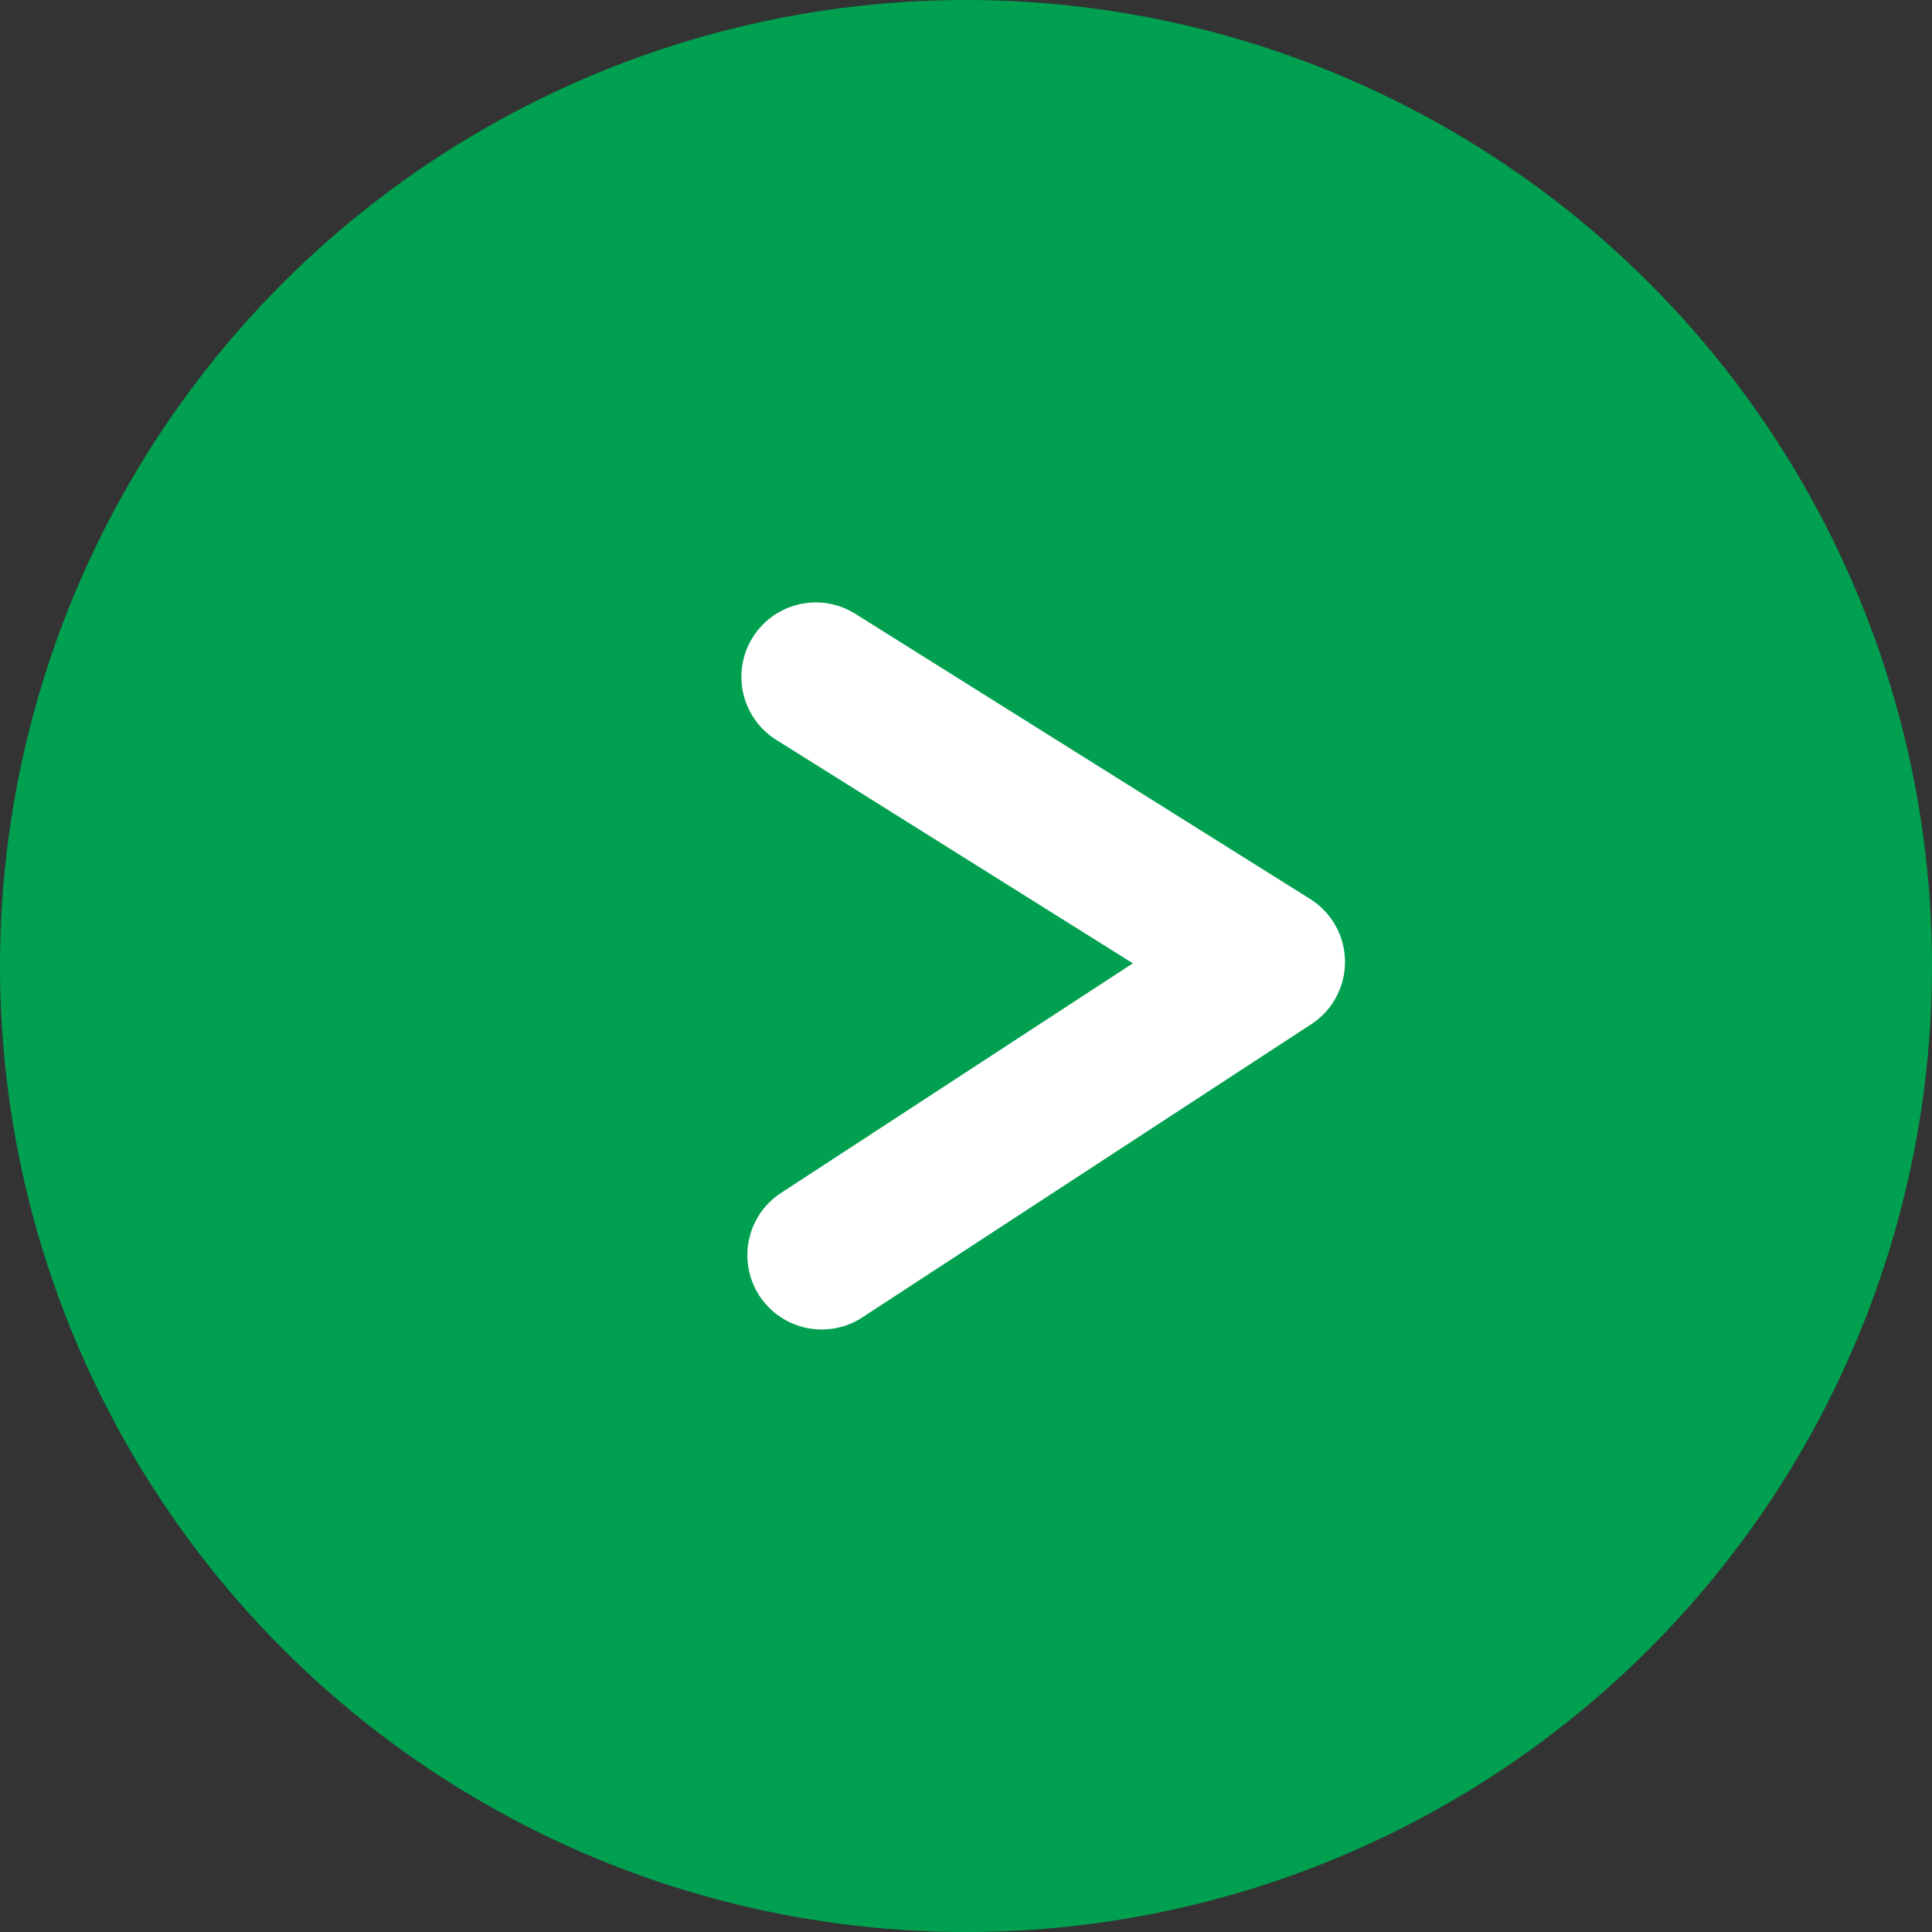 <svg xmlns="http://www.w3.org/2000/svg" width="39" height="39" viewBox="0 0 39 39">
  <rect x="0" y="0" width="39" height="39" fill="#333333" stroke="none"/>
  <g id="グループ_202" data-name="グループ 202" transform="translate(-844 -2802)">
    <circle id="楕円形_10" data-name="楕円形 10" cx="19.5" cy="19.5" r="19.5" transform="translate(844 2802)" fill="#00a050"/>
    <g id="グループ_201" data-name="グループ 201">
      <path id="パス_132" data-name="パス 132" d="M1.123,14.174A1.5,1.5,0,0,1,.3,11.417L7.4,6.783.2,2.271A1.5,1.5,0,0,1,1.8-.271l9.182,5.757A1.5,1.5,0,0,1,11,8.013l-9.06,5.917A1.493,1.493,0,0,1,1.123,14.174Z" transform="translate(859.468 2814.663)" fill="#fff"/>
    </g>
  </g>
</svg>

